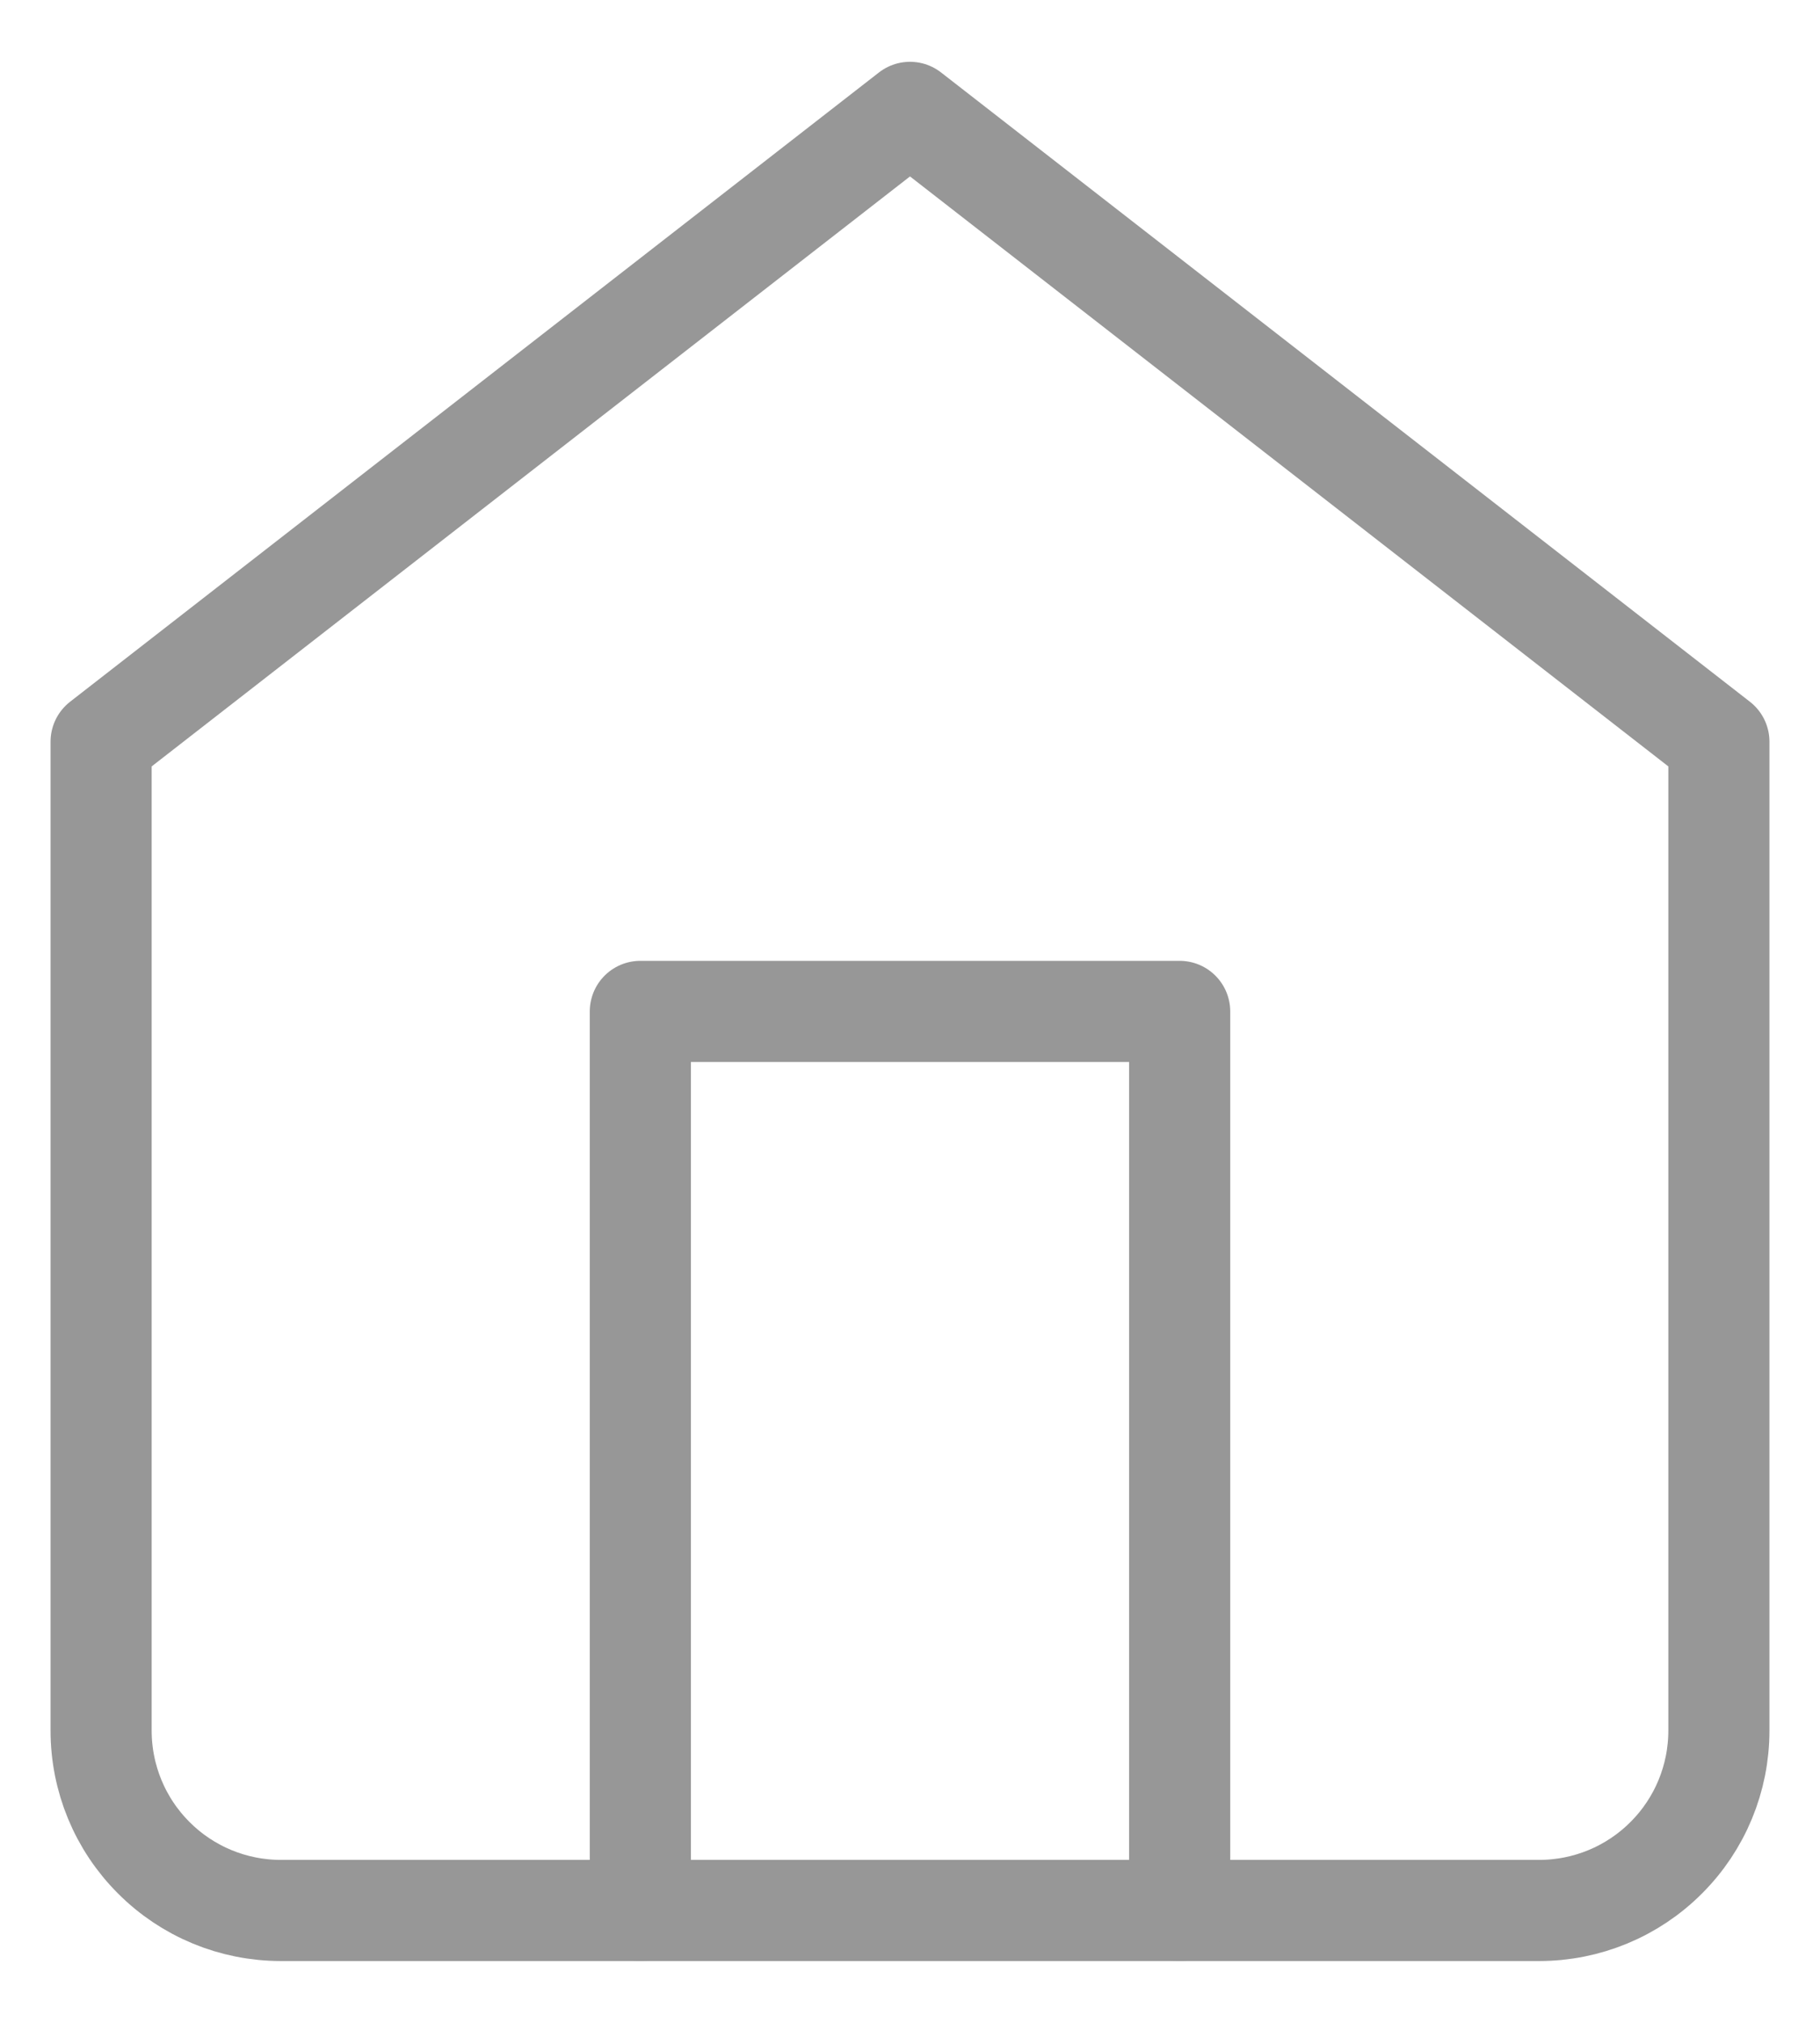 <svg width="18" height="20" viewBox="0 0 18 20" fill="none" xmlns="http://www.w3.org/2000/svg">
<path d="M1 7.333L9 1.111L17 7.333V17.111C17 17.583 16.813 18.035 16.479 18.368C16.146 18.702 15.694 18.889 15.222 18.889H2.778C2.306 18.889 1.854 18.702 1.521 18.368C1.187 18.035 1 17.583 1 17.111V7.333Z" stroke="#979797" stroke-linecap="round" stroke-linejoin="round"/>
<path d="M6.333 18.889V10H11.667V18.889" stroke="#979797" stroke-linecap="round" stroke-linejoin="round"/>
</svg>
